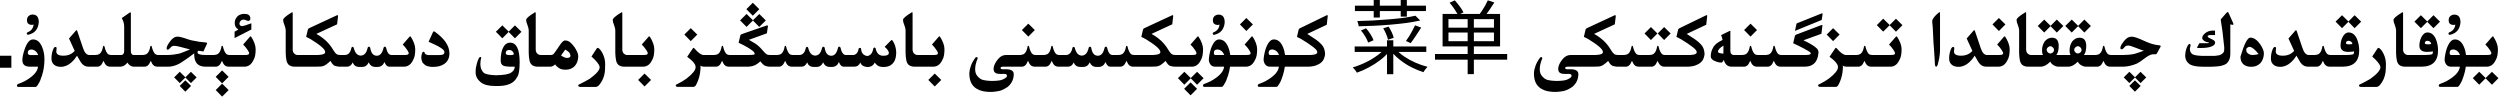 <?xml version="1.0" encoding="utf-8"?>
<svg xmlns="http://www.w3.org/2000/svg" fill="none" height="100%" overflow="visible" preserveAspectRatio="none" style="display: block;" viewBox="0 0 434 17" width="100%">
<path d="M39.691 15.636L38.563 16.77L37.449 15.636L38.563 14.521L39.691 15.636ZM207.812 15.417L206.684 16.552L205.569 15.417L206.684 14.303L207.812 15.417ZM203.518 2.627C203.577 2.627 203.629 2.659 203.675 2.723V2.764L203.504 4.22L199.908 5.881C200.268 6.072 200.649 6.323 201.05 6.633C201.455 6.943 201.799 7.269 202.082 7.61C202.369 7.948 202.618 8.299 202.827 8.663C203.041 9.023 203.233 9.262 203.401 9.381C203.556 9.495 203.793 9.552 204.112 9.552H206.779C207.24 9.552 207.511 9.518 207.593 9.449C207.675 9.385 207.716 9.312 207.716 9.23V9.217C207.711 9.13 207.634 8.968 207.483 8.731C207.333 8.494 207.203 8.314 207.094 8.191C206.984 8.064 206.843 7.911 206.67 7.733L207.88 6.353C207.903 6.33 207.93 6.318 207.962 6.318C208.003 6.318 208.039 6.339 208.071 6.38C208.308 6.74 208.497 7.107 208.639 7.48C208.78 7.854 208.851 8.21 208.851 8.547C208.851 8.948 208.821 9.303 208.762 9.613C208.707 9.919 208.607 10.194 208.461 10.44C208.105 11.192 207.59 11.571 206.916 11.575H203.887C203.627 11.557 203.374 11.509 203.128 11.432C202.882 11.35 202.62 11.062 202.342 10.57C202.105 10.821 201.843 11.042 201.556 11.233C201.269 11.425 200.975 11.53 200.674 11.548C200.378 11.562 200.104 11.571 199.854 11.575H196.655C196.464 11.562 196.298 11.511 196.156 11.425C196.02 11.334 195.901 11.206 195.801 11.042C195.705 10.878 195.625 10.714 195.562 10.55C195.379 10.987 195.199 11.268 195.021 11.391C194.848 11.509 194.702 11.571 194.584 11.575H192.775C192.388 11.571 192.103 11.3 191.921 10.762C191.675 11.331 191.278 11.616 190.731 11.616H190.342C189.786 11.616 189.401 11.35 189.187 10.816C188.936 11.35 188.56 11.616 188.059 11.616L187.512 11.623C186.956 11.609 186.587 11.345 186.404 10.83C186.181 11.327 185.855 11.575 185.427 11.575H183.671C183.479 11.562 183.313 11.511 183.172 11.425C183.035 11.334 182.917 11.206 182.816 11.042C182.721 10.878 182.641 10.714 182.577 10.55C182.395 10.987 182.215 11.268 182.037 11.391C181.864 11.509 181.718 11.571 181.6 11.575H179.562C179.37 11.562 179.204 11.511 179.062 11.425C178.926 11.334 178.807 11.206 178.707 11.042C178.611 10.878 178.532 10.714 178.468 10.55C178.285 10.987 178.105 11.268 177.928 11.391C177.755 11.509 177.609 11.571 177.49 11.575H174.12C173.906 11.584 173.781 11.614 173.744 11.664C173.717 11.696 173.703 11.735 173.703 11.78C173.703 11.808 173.71 11.839 173.724 11.876C173.746 11.972 173.826 12.02 173.963 12.02H174.619C175.531 12.02 175.986 12.302 175.986 12.867C175.986 13.738 175.645 14.471 174.961 15.068C174.332 15.488 173.817 15.731 173.416 15.8C173.02 15.873 172.675 15.921 172.384 15.943C172.238 15.953 172.09 15.957 171.939 15.957C171.794 15.957 171.646 15.953 171.495 15.943C171.199 15.921 170.898 15.88 170.593 15.82C170.287 15.761 169.955 15.631 169.595 15.431C169.235 15.23 168.934 14.938 168.692 14.556C168.414 14.091 168.275 13.485 168.275 12.737V12.676C168.303 12.247 168.403 11.803 168.576 11.343C168.754 10.878 169.023 10.413 169.383 9.948C169.451 9.925 169.51 9.914 169.561 9.914C169.665 9.914 169.718 9.973 169.718 10.092C169.718 10.124 169.715 10.156 169.711 10.188C169.588 10.434 169.479 10.764 169.383 11.179C169.319 11.484 169.287 11.762 169.287 12.013C169.287 12.482 169.399 12.856 169.622 13.134C169.955 13.558 170.315 13.81 170.702 13.893C171.09 13.975 171.459 14.023 171.81 14.036C171.955 14.045 172.099 14.05 172.24 14.05C172.45 14.05 172.657 14.043 172.862 14.029C173.209 14.007 173.491 13.97 173.71 13.92C173.929 13.87 174.157 13.776 174.394 13.64C174.635 13.508 174.77 13.373 174.797 13.236C174.801 13.2 174.804 13.168 174.804 13.141C174.804 13.05 174.776 12.979 174.722 12.929C174.649 12.865 174.512 12.831 174.312 12.826L173.724 12.833H173.642C173.054 12.833 172.698 12.687 172.575 12.396C172.516 12.259 172.486 12.111 172.486 11.951C172.486 11.76 172.527 11.555 172.609 11.336C172.764 10.93 173.013 10.538 173.354 10.16C173.696 9.777 174.1 9.575 174.564 9.552H176.923C177.36 9.543 177.661 9.465 177.825 9.319C177.994 9.174 178.121 8.984 178.208 8.752C178.295 8.52 178.354 8.292 178.386 8.068C178.427 7.986 178.47 7.945 178.516 7.945C178.557 7.945 178.598 7.986 178.639 8.068C178.671 8.21 178.712 8.362 178.762 8.526C178.812 8.686 178.869 8.827 178.933 8.95C178.996 9.069 179.06 9.171 179.124 9.258C179.192 9.344 179.277 9.413 179.377 9.463C179.477 9.513 179.634 9.543 179.849 9.552H181.032C181.47 9.543 181.771 9.465 181.935 9.319C182.103 9.174 182.231 8.984 182.317 8.752C182.404 8.52 182.463 8.292 182.495 8.068C182.536 7.986 182.579 7.945 182.625 7.945C182.666 7.945 182.707 7.986 182.748 8.068C182.78 8.21 182.821 8.362 182.871 8.526C182.921 8.686 182.978 8.827 183.042 8.95C183.106 9.069 183.17 9.171 183.233 9.258C183.302 9.344 183.386 9.413 183.486 9.463C183.587 9.513 183.744 9.543 183.958 9.552H185.003C185.632 9.552 186.024 9.128 186.179 8.28C186.233 8.189 186.304 8.137 186.391 8.123C186.473 8.137 186.536 8.194 186.582 8.294C186.787 9.164 187.181 9.618 187.765 9.654C188.403 9.65 188.813 9.192 188.995 8.28C189.045 8.185 189.116 8.123 189.207 8.096C189.339 8.123 189.417 8.185 189.439 8.28C189.576 9.21 189.959 9.675 190.588 9.675H190.649C191.201 9.638 191.572 9.167 191.764 8.26C191.823 8.169 191.894 8.112 191.976 8.089C192.09 8.112 192.16 8.169 192.188 8.26C192.374 9.121 192.693 9.552 193.145 9.552H194.017C194.454 9.543 194.755 9.465 194.919 9.319C195.088 9.174 195.215 8.984 195.302 8.752C195.388 8.52 195.448 8.292 195.479 8.068C195.521 7.986 195.564 7.945 195.609 7.945C195.65 7.945 195.691 7.986 195.732 8.068C195.764 8.21 195.805 8.362 195.855 8.526C195.906 8.686 195.963 8.827 196.026 8.95C196.09 9.069 196.154 9.171 196.218 9.258C196.286 9.344 196.37 9.413 196.471 9.463C196.571 9.513 196.728 9.543 196.942 9.552H200.065C200.758 9.524 201.182 9.433 201.337 9.278C201.405 9.21 201.439 9.13 201.439 9.039C201.439 8.916 201.382 8.772 201.269 8.608C201.068 8.321 200.624 7.938 199.936 7.46C199.247 6.981 198.646 6.628 198.131 6.4L198.425 5.149C198.443 5.049 198.511 4.967 198.63 4.903L203.497 2.641L203.49 2.634C203.49 2.629 203.499 2.627 203.518 2.627ZM280.346 2.627C280.405 2.627 280.457 2.659 280.503 2.723V2.764L280.332 4.22L276.736 5.881C277.096 6.072 277.477 6.323 277.878 6.633C278.284 6.943 278.628 7.269 278.91 7.61C279.197 7.948 279.446 8.299 279.655 8.663C279.869 9.023 280.061 9.262 280.229 9.381C280.384 9.495 280.621 9.552 280.94 9.552H281.767C282.204 9.543 282.505 9.465 282.669 9.319C282.838 9.174 282.965 8.984 283.052 8.752C283.138 8.52 283.198 8.292 283.229 8.068C283.271 7.986 283.314 7.945 283.359 7.945C283.4 7.945 283.441 7.986 283.482 8.068C283.514 8.21 283.555 8.362 283.605 8.526C283.656 8.686 283.713 8.827 283.776 8.95C283.84 9.069 283.904 9.171 283.968 9.258C284.036 9.344 284.12 9.413 284.221 9.463C284.321 9.513 284.478 9.543 284.692 9.552H286.211C286.648 9.543 286.949 9.465 287.113 9.319C287.282 9.174 287.41 8.984 287.496 8.752C287.583 8.52 287.642 8.292 287.674 8.068C287.715 7.986 287.758 7.945 287.804 7.945C287.845 7.945 287.886 7.986 287.927 8.068C287.959 8.21 288 8.362 288.05 8.526C288.1 8.686 288.157 8.827 288.221 8.95C288.285 9.069 288.355 9.178 288.433 9.278C288.51 9.374 288.594 9.442 288.686 9.483C288.777 9.524 288.927 9.547 289.137 9.552H293.139C293.859 9.543 294.296 9.456 294.451 9.292C294.52 9.224 294.554 9.144 294.554 9.053C294.554 8.939 294.499 8.811 294.39 8.67C294.189 8.415 293.708 8.032 292.947 7.521C292.186 7.007 291.546 6.635 291.026 6.407L291.32 5.156C291.339 5.056 291.409 4.974 291.532 4.91L296.194 2.647C296.231 2.638 296.26 2.634 296.283 2.634C296.342 2.634 296.372 2.666 296.372 2.729V2.771L296.201 4.295L292.817 5.888C293.109 6.079 293.508 6.339 294.014 6.667C294.52 6.995 294.955 7.357 295.319 7.754C295.688 8.146 295.887 8.695 295.914 9.401C295.85 9.898 295.711 10.288 295.497 10.57C295.287 10.853 294.991 11.074 294.608 11.233C294.253 11.425 293.752 11.539 293.104 11.575H288.85C288.654 11.557 288.49 11.505 288.357 11.418C288.23 11.331 288.114 11.206 288.009 11.042C287.904 10.878 287.82 10.714 287.756 10.55C287.574 10.987 287.394 11.268 287.216 11.391C287.043 11.509 286.897 11.571 286.778 11.575H284.405C284.214 11.562 284.048 11.511 283.906 11.425C283.77 11.334 283.651 11.206 283.551 11.042C283.455 10.878 283.375 10.714 283.312 10.55C283.129 10.987 282.949 11.268 282.771 11.391C282.598 11.509 282.452 11.571 282.334 11.575H280.715C280.455 11.557 280.202 11.509 279.956 11.432C279.71 11.35 279.448 11.062 279.17 10.57C278.933 10.821 278.671 11.042 278.384 11.233C278.097 11.425 277.803 11.53 277.502 11.548C277.206 11.562 276.932 11.571 276.682 11.575H272.136C271.922 11.584 271.796 11.614 271.76 11.664C271.732 11.696 271.719 11.735 271.719 11.78C271.719 11.808 271.726 11.839 271.739 11.876C271.762 11.972 271.842 12.02 271.979 12.02H272.635C273.546 12.02 274.002 12.302 274.002 12.867C274.002 13.738 273.66 14.471 272.977 15.068C272.348 15.488 271.833 15.731 271.432 15.8C271.035 15.873 270.691 15.921 270.399 15.943C270.254 15.953 270.105 15.957 269.955 15.957C269.809 15.957 269.661 15.953 269.511 15.943C269.215 15.921 268.914 15.88 268.608 15.82C268.303 15.761 267.97 15.631 267.61 15.431C267.25 15.23 266.95 14.938 266.708 14.556C266.43 14.091 266.291 13.485 266.291 12.737V12.676C266.318 12.247 266.419 11.803 266.592 11.343C266.77 10.878 267.038 10.413 267.398 9.948C267.467 9.925 267.526 9.914 267.576 9.914C267.681 9.914 267.733 9.973 267.733 10.092C267.733 10.124 267.731 10.156 267.727 10.188C267.604 10.434 267.494 10.764 267.398 11.179C267.335 11.484 267.303 11.762 267.303 12.013C267.303 12.482 267.414 12.856 267.638 13.134C267.97 13.558 268.33 13.81 268.718 13.893C269.105 13.975 269.474 14.023 269.825 14.036C269.971 14.045 270.115 14.05 270.256 14.05C270.465 14.05 270.673 14.043 270.878 14.029C271.224 14.007 271.507 13.97 271.726 13.92C271.944 13.87 272.172 13.776 272.409 13.64C272.651 13.508 272.785 13.373 272.812 13.236C272.817 13.2 272.819 13.168 272.819 13.141C272.819 13.05 272.792 12.979 272.737 12.929C272.664 12.865 272.528 12.831 272.327 12.826L271.739 12.833H271.657C271.069 12.833 270.714 12.687 270.591 12.396C270.532 12.259 270.502 12.111 270.502 11.951C270.502 11.76 270.543 11.555 270.625 11.336C270.78 10.93 271.028 10.538 271.37 10.16C271.712 9.777 272.115 9.575 272.58 9.552H276.894C277.586 9.524 278.01 9.433 278.165 9.278C278.233 9.21 278.268 9.13 278.268 9.039C278.268 8.916 278.211 8.772 278.097 8.608C277.896 8.321 277.452 7.938 276.764 7.46C276.076 6.981 275.474 6.628 274.959 6.4L275.253 5.149C275.271 5.049 275.34 4.967 275.458 4.903L280.325 2.641L280.318 2.634C280.318 2.629 280.327 2.627 280.346 2.627ZM33.17 14.918L32.172 15.916L31.194 14.918L32.172 13.947L33.17 14.918ZM371.623 14.918L370.625 15.916L369.647 14.918L370.625 13.947L371.623 14.918ZM5.727 6.845C6.406 6.845 6.927 7.269 7.292 8.116C7.575 8.772 7.716 9.49 7.716 10.27C7.716 11.3 7.572 12.25 7.285 13.12C7.08 13.772 6.882 14.239 6.69 14.521C6.485 14.9 6.314 15.089 6.178 15.089H3.204C3.04 15.089 2.951 15.016 2.938 14.87C2.947 14.715 3.031 14.613 3.19 14.562C3.61 14.408 3.967 14.255 4.264 14.104C5.745 13.284 6.524 12.441 6.602 11.575H5.18C4.314 11.571 3.881 11.192 3.881 10.44C3.881 9.935 4.022 9.281 4.305 8.479C4.692 7.389 5.166 6.845 5.727 6.845ZM103.765 8.308C103.819 8.308 103.901 8.351 104.011 8.438C104.257 8.656 104.48 8.984 104.681 9.422C104.931 9.964 105.057 10.529 105.057 11.117C105.057 11.272 105.052 11.425 105.043 11.575V11.739C105.043 12.988 104.674 14.023 103.936 14.843C103.758 15.002 103.591 15.084 103.437 15.089H100.682C100.481 15.057 100.381 14.975 100.381 14.843V14.836C100.39 14.722 100.502 14.633 100.716 14.569C101.258 14.305 101.805 14.011 102.356 13.688C103.519 12.849 104.1 12.179 104.1 11.678C104.1 11.646 104.095 11.612 104.086 11.575C104.008 11.161 103.539 10.573 102.678 9.812L103.58 8.438C103.639 8.351 103.701 8.308 103.765 8.308ZM412.905 8.308C412.96 8.308 413.042 8.351 413.151 8.438C413.397 8.656 413.621 8.984 413.821 9.422C414.072 9.964 414.197 10.529 414.197 11.117C414.197 11.272 414.193 11.425 414.184 11.575V11.739C414.184 12.988 413.814 14.023 413.076 14.843C412.898 15.002 412.732 15.084 412.577 15.089H409.822C409.622 15.057 409.521 14.975 409.521 14.843V14.836C409.531 14.722 409.642 14.633 409.856 14.569C410.399 14.305 410.946 14.011 411.497 13.688C412.659 12.849 413.24 12.179 413.24 11.678C413.24 11.646 413.236 11.612 413.227 11.575C413.149 11.161 412.68 10.573 411.818 9.812L412.721 8.438C412.78 8.351 412.841 8.308 412.905 8.308ZM133.212 4.411C133.271 4.411 133.305 4.454 133.314 4.541L133.13 5.785L130.006 6.913C130.357 7.104 130.701 7.305 131.038 7.515C131.375 7.72 131.685 7.97 131.968 8.267C132.255 8.563 132.476 8.807 132.631 8.998C132.79 9.185 132.943 9.326 133.089 9.422C133.221 9.508 133.442 9.552 133.752 9.552H134.751C135.188 9.543 135.489 9.465 135.653 9.319C135.822 9.174 135.95 8.984 136.036 8.752C136.123 8.52 136.182 8.292 136.214 8.068C136.255 7.986 136.298 7.945 136.344 7.945C136.385 7.945 136.426 7.986 136.467 8.068C136.499 8.21 136.54 8.362 136.59 8.526C136.64 8.686 136.697 8.827 136.761 8.95C136.825 9.069 136.888 9.171 136.952 9.258C137.021 9.344 137.105 9.413 137.205 9.463C137.305 9.513 137.463 9.543 137.677 9.552H138.722C139.351 9.552 139.743 9.128 139.897 8.28C139.952 8.189 140.023 8.137 140.109 8.123C140.191 8.137 140.255 8.194 140.301 8.294C140.506 9.164 140.9 9.618 141.483 9.654C142.121 9.65 142.532 9.192 142.714 8.28C142.764 8.185 142.835 8.123 142.926 8.096C143.058 8.123 143.135 8.185 143.158 8.28C143.295 9.21 143.678 9.675 144.307 9.675H144.368C144.92 9.638 145.291 9.167 145.482 8.26C145.542 8.169 145.612 8.112 145.694 8.089C145.808 8.112 145.879 8.169 145.906 8.26C146.093 9.121 146.412 9.552 146.863 9.552H148.05C148.601 9.552 148.943 9.169 149.075 8.403C149.144 8.34 149.212 8.308 149.28 8.308C149.349 8.308 149.415 8.34 149.479 8.403C149.51 9.169 149.861 9.609 150.531 9.723C151.119 9.659 151.481 9.208 151.618 8.369C151.687 8.292 151.753 8.253 151.816 8.253C151.88 8.253 151.942 8.292 152.001 8.369C152.174 9.226 152.596 9.661 153.266 9.675H153.396C153.938 9.675 154.239 9.54 154.298 9.271C154.302 9.244 154.305 9.215 154.305 9.183C154.305 8.905 154.063 8.554 153.58 8.13L154.667 7.022C154.708 6.977 154.751 6.954 154.797 6.954C154.842 6.954 154.886 6.975 154.927 7.016C155.314 7.553 155.533 8.219 155.583 9.012C155.583 9.604 155.506 10.08 155.351 10.44C155.196 10.8 154.956 11.09 154.633 11.309C154.314 11.523 153.883 11.63 153.341 11.63H153.293C152.66 11.63 152.181 11.37 151.857 10.851C151.62 11.375 151.185 11.637 150.552 11.637C149.905 11.573 149.506 11.311 149.355 10.851C149.146 11.334 148.793 11.575 148.296 11.575H146.494C146.107 11.571 145.822 11.3 145.64 10.762C145.394 11.331 144.997 11.616 144.45 11.616H144.061C143.505 11.616 143.119 11.35 142.905 10.816C142.655 11.35 142.279 11.616 141.777 11.616L141.23 11.623C140.674 11.609 140.305 11.345 140.123 10.83C139.9 11.327 139.574 11.575 139.146 11.575H137.39C137.198 11.562 137.032 11.511 136.891 11.425C136.754 11.334 136.635 11.206 136.535 11.042C136.439 10.878 136.36 10.714 136.296 10.55C136.114 10.987 135.934 11.268 135.756 11.391C135.583 11.509 135.437 11.571 135.318 11.575H133.54C133.285 11.557 133.046 11.505 132.822 11.418C132.604 11.331 132.328 11.074 131.995 10.646C131.754 10.896 131.471 11.106 131.147 11.274C130.824 11.443 130.421 11.543 129.938 11.575H126.452C126.261 11.562 126.094 11.511 125.953 11.425C125.816 11.334 125.698 11.206 125.598 11.042C125.502 10.878 125.422 10.714 125.358 10.55C125.176 10.987 124.996 11.268 124.818 11.391C124.645 11.509 124.499 11.571 124.381 11.575H122.275C121.938 11.571 121.701 11.5 121.564 11.363C121.592 11.436 121.612 11.527 121.626 11.637C121.59 12.849 121.302 13.925 120.765 14.863C120.651 15.005 120.516 15.078 120.361 15.082H117.606C117.41 15.05 117.312 14.968 117.312 14.836V14.829C117.317 14.715 117.426 14.626 117.641 14.562C118.183 14.298 118.7 13.988 119.192 13.633C120.236 12.826 120.758 12.175 120.758 11.678C120.758 11.646 120.753 11.612 120.744 11.575L120.737 11.459C120.655 11.031 120.174 10.497 119.295 9.859L120.245 8.444C120.313 8.349 120.366 8.301 120.402 8.301C120.443 8.301 120.507 8.349 120.594 8.444C121.218 9.183 121.742 9.552 122.166 9.552H123.813C124.251 9.543 124.552 9.465 124.716 9.319C124.884 9.174 125.012 8.984 125.099 8.752C125.185 8.52 125.244 8.292 125.276 8.068C125.317 7.986 125.361 7.945 125.406 7.945C125.447 7.945 125.488 7.986 125.529 8.068C125.561 8.21 125.602 8.362 125.652 8.526C125.702 8.686 125.759 8.827 125.823 8.95C125.887 9.069 125.951 9.171 126.015 9.258C126.083 9.344 126.167 9.413 126.268 9.463C126.368 9.513 126.525 9.543 126.739 9.552H129.76C130.361 9.547 130.74 9.522 130.895 9.477C130.977 9.458 131.018 9.413 131.018 9.34C131.018 9.276 130.983 9.192 130.915 9.087C130.769 8.873 130.414 8.599 129.849 8.267C129.284 7.934 128.741 7.654 128.222 7.426L128.516 6.182C128.529 6.081 128.6 5.999 128.728 5.936L133.116 4.418C133.153 4.413 133.185 4.411 133.212 4.411ZM217.357 6.318C217.398 6.318 217.435 6.337 217.467 6.373C217.704 6.738 217.891 7.107 218.027 7.48C218.169 7.854 218.239 8.21 218.239 8.547C218.239 8.943 218.212 9.297 218.157 9.606C218.103 9.916 218.002 10.194 217.856 10.44C217.501 11.188 216.986 11.566 216.312 11.575H213.536C213.463 12.104 213.347 12.617 213.188 13.113C212.982 13.765 212.784 14.232 212.593 14.515C212.388 14.893 212.217 15.082 212.08 15.082H209.106C208.938 15.082 208.847 15.009 208.833 14.863C208.842 14.708 208.929 14.606 209.093 14.556C209.512 14.401 209.87 14.248 210.166 14.098C211.647 13.277 212.426 12.437 212.504 11.575H210.945C210.348 11.571 209.984 11.206 209.852 10.481C209.852 9.948 209.97 9.281 210.207 8.479C210.594 7.389 211.068 6.845 211.629 6.845C212.308 6.845 212.83 7.269 213.194 8.116C213.386 8.563 213.513 9.041 213.577 9.552H216.175C216.635 9.552 216.906 9.518 216.988 9.449C217.07 9.385 217.111 9.31 217.111 9.224V9.217C217.107 9.126 217.029 8.964 216.879 8.731C216.729 8.494 216.599 8.314 216.489 8.191C216.38 8.064 216.239 7.911 216.065 7.733L217.269 6.353C217.296 6.33 217.326 6.318 217.357 6.318ZM230.408 2.634C230.467 2.634 230.497 2.666 230.497 2.729V2.771L230.326 4.295L226.942 5.888C227.234 6.079 227.633 6.339 228.139 6.667C228.645 6.995 229.08 7.357 229.444 7.754C229.813 8.146 230.012 8.695 230.039 9.401C229.975 9.898 229.836 10.288 229.622 10.57C229.412 10.853 229.116 11.074 228.733 11.233C228.378 11.425 227.877 11.539 227.229 11.575H223.046C222.973 12.104 222.857 12.617 222.697 13.113C222.492 13.765 222.294 14.232 222.103 14.515C221.897 14.893 221.727 15.082 221.59 15.082H218.616C218.448 15.082 218.356 15.009 218.343 14.863C218.352 14.708 218.438 14.606 218.603 14.556C219.022 14.401 219.38 14.248 219.676 14.098C221.157 13.277 221.936 12.437 222.014 11.575H220.455C219.858 11.571 219.493 11.206 219.361 10.481C219.361 9.948 219.48 9.281 219.717 8.479C220.104 7.389 220.578 6.845 221.139 6.845C221.818 6.845 222.34 7.269 222.704 8.116C222.896 8.563 223.023 9.041 223.087 9.552H227.264C227.984 9.543 228.421 9.456 228.576 9.292C228.645 9.224 228.679 9.144 228.679 9.053C228.679 8.939 228.624 8.811 228.515 8.67C228.314 8.415 227.833 8.032 227.072 7.521C226.311 7.007 225.671 6.635 225.151 6.407L225.445 5.156C225.464 5.056 225.534 4.974 225.657 4.91L230.319 2.647C230.356 2.638 230.385 2.634 230.408 2.634ZM329.228 6.318C329.269 6.318 329.305 6.339 329.337 6.38C329.574 6.74 329.763 7.107 329.904 7.48C330.046 7.854 330.116 8.21 330.116 8.547C330.116 8.948 330.087 9.303 330.027 9.613C329.973 9.919 329.872 10.194 329.727 10.44C329.371 11.192 328.856 11.571 328.182 11.575H324.765C324.573 11.562 324.407 11.511 324.266 11.425C324.129 11.334 324.01 11.206 323.91 11.042C323.814 10.878 323.735 10.714 323.671 10.55C323.489 10.987 323.309 11.268 323.131 11.391C322.958 11.509 322.812 11.571 322.693 11.575H320.588C320.251 11.571 320.014 11.5 319.877 11.363C319.904 11.436 319.925 11.527 319.938 11.637C319.902 12.849 319.615 13.925 319.077 14.863C318.963 15.005 318.829 15.078 318.674 15.082H315.919C315.723 15.05 315.625 14.968 315.625 14.836V14.829C315.63 14.715 315.739 14.626 315.953 14.562C316.495 14.298 317.013 13.988 317.505 13.633C318.549 12.826 319.07 12.175 319.07 11.678C319.07 11.646 319.066 11.612 319.057 11.575L319.05 11.459C318.968 11.031 318.487 10.497 317.607 9.859L318.558 8.444C318.626 8.349 318.678 8.301 318.715 8.301C318.756 8.301 318.82 8.349 318.906 8.444C319.531 9.183 320.055 9.552 320.479 9.552H322.126C322.563 9.543 322.864 9.465 323.028 9.319C323.197 9.174 323.325 8.984 323.411 8.752C323.498 8.52 323.557 8.292 323.589 8.068C323.63 7.986 323.673 7.945 323.719 7.945C323.76 7.945 323.801 7.986 323.842 8.068C323.874 8.21 323.915 8.362 323.965 8.526C324.015 8.686 324.072 8.827 324.136 8.95C324.2 9.069 324.263 9.171 324.327 9.258C324.396 9.344 324.48 9.413 324.58 9.463C324.68 9.513 324.838 9.543 325.052 9.552H328.045C328.505 9.552 328.776 9.518 328.858 9.449C328.94 9.385 328.981 9.312 328.981 9.23V9.217C328.977 9.13 328.899 8.968 328.749 8.731C328.599 8.494 328.469 8.314 328.359 8.191C328.25 8.064 328.109 7.911 327.936 7.733L329.146 6.353C329.168 6.33 329.196 6.318 329.228 6.318ZM432.75 6.318C432.791 6.318 432.827 6.339 432.859 6.38C433.096 6.74 433.285 7.107 433.427 7.48C433.568 7.854 433.639 8.21 433.639 8.547C433.639 8.948 433.609 9.303 433.55 9.613C433.495 9.919 433.395 10.194 433.249 10.44C432.894 11.192 432.379 11.571 431.704 11.575H428.067C427.994 12.104 427.878 12.617 427.719 13.113C427.514 13.765 427.315 14.232 427.124 14.515C426.919 14.893 426.748 15.082 426.611 15.082H423.638C423.469 15.082 423.378 15.009 423.364 14.863C423.373 14.708 423.46 14.606 423.624 14.556C424.043 14.401 424.401 14.248 424.697 14.098C426.178 13.277 426.958 12.437 427.035 11.575H425.477C424.88 11.571 424.515 11.206 424.383 10.481C424.383 9.948 424.501 9.281 424.738 8.479C425.126 7.389 425.6 6.845 426.16 6.845C426.839 6.845 427.361 7.269 427.726 8.116C427.917 8.563 428.045 9.041 428.108 9.552H431.567C432.028 9.552 432.299 9.518 432.381 9.449C432.463 9.385 432.504 9.312 432.504 9.23V9.217C432.499 9.13 432.422 8.968 432.271 8.731C432.121 8.494 431.991 8.314 431.882 8.191C431.772 8.064 431.631 7.911 431.458 7.733L432.668 6.353C432.691 6.33 432.718 6.318 432.75 6.318ZM113.024 13.879L111.896 15.014L110.782 13.879L111.896 12.765L113.024 13.879ZM163.399 13.879L162.271 15.014L161.157 13.879L162.271 12.765L163.399 13.879ZM88.545 7.405C89.657 7.405 90.213 8.542 90.213 10.816C90.213 12.188 90.051 13.065 89.728 13.448C89.258 14.383 88.246 14.875 86.692 14.925H85.872C84.824 14.925 84.024 14.715 83.473 14.296C82.88 13.813 82.579 13.252 82.57 12.614V12.416C82.57 11.965 82.641 11.507 82.782 11.042C82.996 10.272 83.195 9.887 83.377 9.887C83.482 9.887 83.534 9.946 83.534 10.065C83.534 10.151 83.502 10.276 83.439 10.44C83.407 10.659 83.391 10.869 83.391 11.069C83.391 11.284 83.411 11.484 83.452 11.671C83.52 12.031 83.687 12.343 83.951 12.607C84.22 12.872 84.933 13.024 86.091 13.065C87.44 13.043 88.319 12.89 88.73 12.607C89.144 12.329 89.356 11.985 89.365 11.575L88.347 11.568C87.877 11.555 87.531 11.486 87.308 11.363C87.048 11.213 86.918 10.921 86.918 10.488C86.918 9.581 87.05 8.857 87.314 8.314C87.611 7.708 88.021 7.405 88.545 7.405ZM206.718 13.544L207.812 12.464L208.946 13.571L207.812 14.713L206.711 13.585L205.604 14.706L204.489 13.565L205.604 12.457L206.718 13.544ZM431.506 13.544L432.6 12.464L433.734 13.571L432.6 14.713L431.499 13.585L430.392 14.706L429.277 13.565L430.392 12.457L431.506 13.544ZM39.685 13.339L38.557 14.474L37.442 13.339L38.557 12.225L39.685 13.339ZM32.185 13.421L33.143 12.464L34.134 13.441L33.143 14.426L32.179 13.448L31.208 14.419L30.23 13.435L31.208 12.457L32.185 13.421ZM370.639 13.421L371.596 12.464L372.587 13.441L371.596 14.426L370.632 13.448L369.661 14.419L368.684 13.435L369.661 12.457L370.639 13.421ZM241.877 8.063H247.604V9.016H242.774C243.067 9.293 243.402 9.559 243.781 9.813C244.379 10.215 245.028 10.57 245.728 10.878C246.427 11.186 247.127 11.428 247.827 11.605C247.752 11.671 247.669 11.76 247.575 11.872C247.482 11.984 247.394 12.096 247.31 12.208C247.235 12.32 247.169 12.427 247.113 12.529C246.413 12.305 245.708 12.017 244.999 11.662C244.299 11.298 243.646 10.877 243.039 10.401C242.603 10.059 242.216 9.702 241.877 9.331V12.88H240.785V9.377C240.452 9.731 240.074 10.073 239.651 10.401C239.026 10.877 238.359 11.307 237.649 11.69C236.94 12.072 236.245 12.38 235.563 12.613C235.508 12.52 235.437 12.418 235.354 12.306C235.27 12.194 235.18 12.082 235.087 11.97C234.994 11.858 234.91 11.769 234.835 11.704C235.348 11.555 235.867 11.368 236.39 11.144C236.922 10.92 237.435 10.668 237.93 10.388C238.424 10.098 238.882 9.795 239.302 9.478C239.497 9.326 239.677 9.171 239.844 9.016H235.171V8.063H240.785V6.985H241.877V8.063ZM259.419 0.434C259.139 0.881 258.836 1.339 258.51 1.806C258.356 2.028 258.206 2.233 258.063 2.422H260.413V8.05H255.863V9.38H261.646V10.359H255.863V12.866H254.785V10.359H249.115V9.38H254.785V8.05H250.432V2.422H253.021C252.888 2.18 252.711 1.9 252.489 1.582C252.219 1.171 251.939 0.802 251.649 0.476L252.545 0.056C252.834 0.373 253.124 0.728 253.413 1.12C253.702 1.503 253.918 1.843 254.058 2.142L253.488 2.422H256.878C257.01 2.245 257.149 2.05 257.291 1.834C257.487 1.535 257.674 1.232 257.852 0.924C258.029 0.607 258.173 0.317 258.285 0.056L259.419 0.434ZM92.92 2.121C92.975 2.121 93.002 2.169 93.002 2.265V8.581C93.002 8.859 93.075 9.082 93.221 9.251C93.371 9.415 93.558 9.515 93.781 9.552H95.633C95.865 9.524 96.016 9.472 96.084 9.395C96.157 9.312 96.284 9.144 96.467 8.889C96.654 8.629 96.891 8.283 97.178 7.85C97.465 7.417 97.727 7.146 97.964 7.036H98.21C98.693 7.036 99.215 7.437 99.775 8.239C100.181 8.877 100.384 9.381 100.384 9.75C100.384 10.083 100.331 10.397 100.227 10.693C100.122 10.99 99.976 11.242 99.789 11.452C99.602 11.657 99.372 11.817 99.099 11.931C98.83 12.045 98.527 12.102 98.189 12.102C97.706 12.102 97.317 12.004 97.02 11.808C96.729 11.612 96.508 11.402 96.357 11.179C96.162 11.402 95.906 11.534 95.592 11.575H93.262C92.911 11.562 92.617 11.47 92.38 11.302C92.147 11.129 91.993 10.851 91.915 10.468C91.838 10.08 91.794 9.645 91.785 9.162V5.245C91.785 5.14 91.767 5.015 91.731 4.869C91.699 4.719 91.644 4.543 91.566 4.343C91.416 4.001 91.341 3.705 91.341 3.454C91.341 3.194 91.835 2.764 92.824 2.162C92.861 2.135 92.893 2.121 92.92 2.121ZM1.973 11.76H-0.003V9.675H1.973V11.76ZM50.732 2.121C50.787 2.121 50.815 2.169 50.815 2.265V8.581C50.815 8.859 50.887 9.082 51.033 9.251C51.184 9.415 51.37 9.515 51.594 9.552H55.081C55.774 9.524 56.198 9.433 56.352 9.278C56.421 9.21 56.455 9.13 56.455 9.039C56.455 8.916 56.398 8.772 56.284 8.608C56.084 8.321 55.639 7.938 54.951 7.46C54.263 6.981 53.661 6.628 53.147 6.4L53.44 5.149C53.459 5.049 53.527 4.967 53.645 4.903L58.513 2.641L58.506 2.634C58.506 2.629 58.515 2.627 58.533 2.627C58.592 2.627 58.645 2.659 58.69 2.723V2.764L58.52 4.22L54.924 5.881C55.284 6.072 55.664 6.323 56.065 6.633C56.471 6.943 56.815 7.269 57.098 7.61C57.385 7.948 57.633 8.299 57.843 8.663C58.057 9.023 58.248 9.262 58.417 9.381C58.572 9.495 58.809 9.552 59.128 9.552H59.831C60.46 9.552 60.852 9.128 61.007 8.28C61.062 8.189 61.132 8.137 61.219 8.123C61.301 8.137 61.365 8.194 61.41 8.294C61.615 9.164 62.009 9.618 62.593 9.654C63.231 9.65 63.641 9.192 63.823 8.28C63.873 8.185 63.944 8.123 64.035 8.096C64.167 8.123 64.245 8.185 64.268 8.28C64.404 9.21 64.787 9.675 65.416 9.675H65.478C66.029 9.638 66.4 9.167 66.592 8.26C66.651 8.169 66.722 8.112 66.804 8.089C66.918 8.112 66.988 8.169 67.016 8.26C67.203 9.121 67.522 9.552 67.973 9.552H70.109C70.515 9.547 70.757 9.513 70.834 9.449C70.916 9.385 70.957 9.31 70.957 9.224V9.217C70.953 9.126 70.875 8.964 70.725 8.731C70.574 8.494 70.444 8.314 70.335 8.191C70.226 8.064 70.084 7.911 69.911 7.733L71.114 6.353C71.142 6.33 71.171 6.318 71.203 6.318C71.244 6.318 71.281 6.337 71.312 6.373C71.549 6.738 71.736 7.107 71.873 7.48C72.014 7.854 72.085 8.21 72.085 8.547C72.085 8.943 72.058 9.297 72.003 9.606C71.948 9.916 71.848 10.194 71.702 10.44C71.347 11.188 70.832 11.566 70.157 11.575H67.603C67.216 11.571 66.931 11.3 66.749 10.762C66.503 11.331 66.106 11.616 65.56 11.616H65.17C64.614 11.616 64.229 11.35 64.015 10.816C63.764 11.35 63.388 11.616 62.887 11.616L62.34 11.623C61.784 11.609 61.415 11.345 61.232 10.83C61.009 11.327 60.683 11.575 60.255 11.575H58.902C58.643 11.557 58.39 11.509 58.144 11.432C57.898 11.35 57.635 11.062 57.357 10.57C57.12 10.821 56.858 11.042 56.571 11.233C56.284 11.425 55.99 11.53 55.69 11.548C55.393 11.562 55.12 11.571 54.869 11.575H51.074C50.723 11.562 50.429 11.47 50.192 11.302C49.96 11.129 49.805 10.851 49.727 10.468C49.65 10.08 49.607 9.645 49.598 9.162V5.245C49.598 5.14 49.579 5.015 49.543 4.869C49.511 4.719 49.456 4.543 49.379 4.343C49.228 4.001 49.153 3.705 49.153 3.454C49.153 3.194 49.648 2.764 50.637 2.162C50.673 2.135 50.705 2.121 50.732 2.121ZM75.347 5.443C75.397 5.443 75.449 5.468 75.504 5.519C77.181 6.717 78.019 7.966 78.019 9.265C78.019 10.049 77.744 10.643 77.192 11.049C76.682 11.422 76.049 11.609 75.292 11.609C75.082 11.609 74.914 11.607 74.786 11.602C74.659 11.593 74.458 11.552 74.185 11.479C73.916 11.402 73.638 11.195 73.351 10.857C73.209 10.57 73.139 10.279 73.139 9.982C73.139 9.673 73.209 9.367 73.351 9.066C73.414 9.012 73.476 8.984 73.535 8.984C73.581 8.984 73.626 8.998 73.672 9.025C73.713 9.385 73.995 9.565 74.519 9.565H76.099C76.573 9.565 76.867 9.515 76.981 9.415C77.094 9.319 77.151 9.208 77.151 9.08V9.073C77.147 8.941 77.106 8.825 77.028 8.725C76.955 8.62 76.787 8.481 76.522 8.308C76.258 8.13 75.909 7.941 75.477 7.74C75.044 7.54 74.686 7.376 74.403 7.248L75.183 5.532C75.242 5.473 75.296 5.443 75.347 5.443ZM22.636 2.142C22.69 2.142 22.718 2.18 22.718 2.258V8.902C22.718 9.062 22.754 9.205 22.827 9.333C22.923 9.474 23.046 9.547 23.196 9.552H24.626C25.064 9.543 25.364 9.465 25.528 9.319C25.697 9.174 25.825 8.984 25.911 8.752C25.998 8.52 26.057 8.292 26.089 8.068C26.13 7.986 26.173 7.945 26.219 7.945C26.26 7.945 26.301 7.986 26.342 8.068C26.374 8.21 26.415 8.362 26.465 8.526C26.515 8.686 26.572 8.827 26.636 8.95C26.7 9.069 26.763 9.171 26.827 9.258C26.895 9.344 26.98 9.413 27.08 9.463C27.18 9.513 27.338 9.543 27.552 9.552H28.966C29.709 9.543 30.451 9.454 31.194 9.285C31.623 9.148 32.217 8.914 32.978 8.581C31.497 8.162 30.584 7.952 30.237 7.952C30.041 7.952 29.875 8.009 29.738 8.123C29.702 8.146 29.599 8.251 29.431 8.438C29.321 8.565 29.219 8.629 29.123 8.629C28.991 8.629 28.925 8.542 28.925 8.369C28.925 8.314 28.936 8.248 28.959 8.171C29.064 7.856 29.255 7.521 29.533 7.166C29.943 6.628 30.363 6.359 30.791 6.359C31.087 6.359 31.493 6.444 32.008 6.612C32.582 6.817 33.015 6.952 33.307 7.016C34.3 7.221 35.082 7.337 35.651 7.364C35.852 7.382 35.952 7.433 35.952 7.515C35.952 7.565 35.922 7.642 35.863 7.747L35.31 8.943C34.895 8.861 34.621 8.82 34.489 8.82C34.357 8.82 34.291 8.916 34.291 9.107C34.291 9.395 34.76 9.543 35.699 9.552H36.984C37.422 9.543 37.723 9.465 37.887 9.319C38.055 9.174 38.183 8.984 38.27 8.752C38.356 8.52 38.415 8.292 38.447 8.068C38.488 7.986 38.532 7.945 38.577 7.945C38.618 7.945 38.659 7.986 38.7 8.068C38.732 8.21 38.773 8.362 38.823 8.526C38.873 8.686 38.93 8.827 38.994 8.95C39.058 9.069 39.122 9.171 39.185 9.258C39.254 9.344 39.338 9.413 39.438 9.463C39.539 9.513 39.696 9.543 39.91 9.552H42.405C42.811 9.547 43.052 9.513 43.13 9.449C43.212 9.385 43.253 9.31 43.253 9.224V9.217C43.248 9.126 43.171 8.964 43.02 8.731C42.87 8.494 42.74 8.314 42.631 8.191C42.522 8.064 42.38 7.911 42.207 7.733L43.41 6.353C43.438 6.33 43.467 6.318 43.499 6.318C43.54 6.318 43.577 6.337 43.608 6.373C43.845 6.738 44.032 7.107 44.169 7.48C44.31 7.854 44.381 8.21 44.381 8.547C44.381 8.943 44.353 9.297 44.299 9.606C44.244 9.916 44.144 10.194 43.998 10.44C43.643 11.188 43.128 11.566 42.453 11.575H39.623C39.432 11.562 39.265 11.511 39.124 11.425C38.987 11.334 38.869 11.206 38.769 11.042C38.673 10.878 38.593 10.714 38.529 10.55C38.347 10.987 38.167 11.268 37.989 11.391C37.816 11.509 37.67 11.571 37.552 11.575H35.733C34.836 11.575 34.248 11.281 33.97 10.693C33.797 10.397 33.71 9.919 33.71 9.258C32.976 9.823 32.393 10.245 31.96 10.523C31.003 11.224 30.085 11.575 29.205 11.575H27.265C27.073 11.562 26.907 11.511 26.766 11.425C26.629 11.334 26.51 11.206 26.41 11.042C26.314 10.878 26.235 10.714 26.171 10.55C25.989 10.987 25.809 11.268 25.631 11.391C25.458 11.509 25.312 11.571 25.193 11.575H23.258C23.016 11.575 22.777 11.498 22.54 11.343C22.362 11.197 22.223 11.037 22.123 10.864C21.768 11.338 21.348 11.575 20.865 11.575H19.061C18.87 11.562 18.704 11.511 18.562 11.425C18.426 11.334 18.307 11.206 18.207 11.042C18.111 10.878 18.032 10.714 17.968 10.55C17.785 10.987 17.605 11.268 17.428 11.391C17.255 11.509 17.109 11.571 16.99 11.575H15.317C14.789 11.562 14.36 11.304 14.032 10.803C13.882 10.57 13.661 10.192 13.369 9.668C13.087 10.115 12.786 10.484 12.467 10.775C11.874 11.327 11.236 11.602 10.553 11.602C10.079 11.602 9.698 11.486 9.411 11.254C9.092 10.999 8.933 10.639 8.933 10.174C8.933 9.54 9.044 8.978 9.268 8.485C9.372 8.262 9.489 8.15 9.616 8.15C9.757 8.15 9.828 8.226 9.828 8.376C9.828 8.435 9.819 8.529 9.801 8.656C9.783 8.779 9.773 8.873 9.773 8.937C9.773 9.424 10.184 9.668 11.004 9.668C11.82 9.668 12.474 9.39 12.966 8.834L11.981 6.681L13.144 5.354C13.207 5.277 13.258 5.238 13.294 5.238C13.344 5.238 13.383 5.286 13.41 5.382L14.408 8.328C14.672 9.144 15.049 9.552 15.536 9.552H16.423C16.86 9.543 17.161 9.465 17.325 9.319C17.494 9.174 17.621 8.984 17.708 8.752C17.795 8.52 17.854 8.292 17.886 8.068C17.927 7.986 17.97 7.945 18.016 7.945C18.057 7.945 18.098 7.986 18.139 8.068C18.171 8.21 18.212 8.362 18.262 8.526C18.312 8.686 18.369 8.827 18.433 8.95C18.496 9.069 18.56 9.171 18.624 9.258C18.692 9.344 18.777 9.413 18.877 9.463C18.977 9.513 19.134 9.543 19.349 9.552H21.002C21.371 9.547 21.556 9.306 21.556 8.827V4.89C21.56 4.826 21.562 4.764 21.562 4.705C21.562 4.131 21.426 3.62 21.152 3.174C21.152 3.142 21.171 3.115 21.207 3.092L22.526 2.176C22.567 2.153 22.604 2.142 22.636 2.142ZM342.731 5.238C342.782 5.238 342.82 5.286 342.848 5.382L343.846 8.328C344.11 9.144 344.486 9.552 344.974 9.552H346.815C347.276 9.552 347.547 9.518 347.629 9.449C347.711 9.385 347.752 9.31 347.752 9.224V9.217C347.747 9.126 347.67 8.964 347.52 8.731C347.369 8.494 347.239 8.314 347.13 8.191C347.021 8.064 346.879 7.911 346.706 7.733L347.909 6.353C347.937 6.33 347.966 6.318 347.998 6.318C348.039 6.318 348.076 6.337 348.107 6.373C348.344 6.738 348.531 7.107 348.668 7.48C348.809 7.854 348.88 8.21 348.88 8.547C348.88 8.943 348.853 9.297 348.798 9.606C348.743 9.916 348.643 10.194 348.497 10.44C348.142 11.188 347.627 11.566 346.952 11.575H344.755C344.226 11.562 343.798 11.304 343.47 10.803C343.319 10.57 343.098 10.192 342.807 9.668C342.524 10.115 342.223 10.484 341.904 10.775C341.312 11.327 340.674 11.602 339.99 11.602C339.516 11.602 339.136 11.486 338.849 11.254C338.53 10.999 338.37 10.639 338.37 10.174C338.37 9.54 338.482 8.978 338.705 8.485C338.81 8.262 338.926 8.15 339.054 8.15C339.195 8.15 339.266 8.226 339.266 8.376C339.266 8.435 339.257 8.529 339.238 8.656C339.22 8.779 339.211 8.873 339.211 8.937C339.211 9.424 339.621 9.668 340.441 9.668C341.257 9.668 341.911 9.39 342.403 8.834L341.419 6.681L342.581 5.354C342.645 5.277 342.695 5.238 342.731 5.238ZM398.591 5.238C398.641 5.238 398.68 5.286 398.707 5.382L399.705 8.328C399.969 9.144 400.345 9.552 400.833 9.552H401.704C402.142 9.543 402.442 9.465 402.606 9.319C402.775 9.174 402.903 8.984 402.989 8.752C403.076 8.52 403.135 8.292 403.167 8.068C403.208 7.986 403.251 7.945 403.297 7.945C403.338 7.945 403.379 7.986 403.42 8.068C403.452 8.21 403.493 8.362 403.543 8.526C403.593 8.686 403.65 8.827 403.714 8.95C403.778 9.069 403.841 9.171 403.905 9.258C403.974 9.344 404.058 9.413 404.158 9.463C404.258 9.513 404.416 9.543 404.63 9.552H406.933C407.862 9.552 408.405 9.497 408.56 9.388C408.628 9.333 408.662 9.192 408.662 8.964V8.923C408.389 8.978 408.042 9.005 407.623 9.005C406.753 9.005 406.317 8.652 406.317 7.945C406.317 7.417 406.431 6.92 406.659 6.455C406.942 5.908 407.297 5.635 407.726 5.635C408.354 5.635 408.838 6.013 409.175 6.77C409.43 7.408 409.558 8.064 409.558 8.738C409.558 10.616 408.607 11.562 406.707 11.575H404.343C404.151 11.562 403.985 11.511 403.844 11.425C403.707 11.334 403.589 11.206 403.488 11.042C403.393 10.878 403.313 10.714 403.249 10.55C403.067 10.987 402.887 11.268 402.709 11.391C402.536 11.509 402.39 11.571 402.271 11.575H400.614C400.086 11.562 399.657 11.304 399.329 10.803C399.179 10.57 398.958 10.192 398.666 9.668C398.383 10.115 398.083 10.484 397.764 10.775C397.171 11.327 396.533 11.602 395.85 11.602C395.376 11.602 394.995 11.486 394.708 11.254C394.389 10.999 394.229 10.639 394.229 10.174C394.229 9.54 394.341 8.978 394.564 8.485C394.669 8.262 394.785 8.15 394.913 8.15C395.054 8.15 395.125 8.226 395.125 8.376C395.125 8.435 395.116 8.529 395.098 8.656C395.079 8.779 395.07 8.873 395.07 8.937C395.07 9.424 395.48 9.668 396.301 9.668C397.117 9.668 397.771 9.39 398.263 8.834L397.278 6.681L398.44 5.354C398.504 5.277 398.554 5.238 398.591 5.238ZM390.661 6.53C391.263 6.53 391.844 6.931 392.404 7.733C392.81 8.371 393.013 8.875 393.013 9.244C393.013 9.577 392.96 9.891 392.855 10.188C392.751 10.484 392.605 10.737 392.418 10.946C392.231 11.151 392.001 11.311 391.728 11.425C391.459 11.539 391.156 11.596 390.818 11.596C390.244 11.596 389.788 11.45 389.451 11.158C389.114 10.862 388.945 10.422 388.945 9.839C389.592 7.633 390.164 6.53 390.661 6.53ZM386.745 2.08C386.786 2.08 386.841 2.155 386.909 2.306L387.675 4.001C387.711 4.092 387.729 4.16 387.729 4.206C387.729 4.279 387.679 4.315 387.579 4.315C387.502 4.315 387.369 4.288 387.183 4.233V9.408C387.183 10.046 386.996 10.559 386.622 10.946C386.399 11.179 385.97 11.356 385.337 11.479C384.858 11.539 384.38 11.573 383.901 11.582H382.432C381.488 11.582 380.775 11.47 380.292 11.247C379.677 10.892 379.362 10.365 379.349 9.668C379.349 9.29 379.408 8.909 379.526 8.526C379.731 7.925 379.93 7.624 380.121 7.624C380.226 7.624 380.278 7.699 380.278 7.85C380.278 7.977 380.24 8.162 380.162 8.403V8.431C380.162 8.818 380.26 9.096 380.456 9.265C380.616 9.515 381.192 9.659 382.186 9.695H384.51C385.016 9.663 385.378 9.581 385.597 9.449C385.82 9.317 385.97 9.174 386.048 9.019C386.103 8.905 386.13 8.711 386.13 8.438C386.13 8.351 386.128 8.26 386.123 8.164C385.923 6.136 385.727 4.596 385.535 3.543C385.521 3.511 385.515 3.481 385.515 3.454C385.515 3.404 385.535 3.354 385.576 3.304L386.526 2.217C386.636 2.126 386.709 2.08 386.745 2.08ZM107.951 2.121C108.006 2.121 108.033 2.169 108.033 2.265V8.581C108.033 8.859 108.106 9.082 108.252 9.251C108.402 9.415 108.589 9.515 108.812 9.552H111.609C112.015 9.547 112.257 9.513 112.334 9.449C112.416 9.385 112.457 9.31 112.457 9.224V9.217C112.452 9.126 112.375 8.964 112.225 8.731C112.074 8.494 111.944 8.314 111.835 8.191C111.726 8.064 111.584 7.911 111.411 7.733L112.614 6.353C112.642 6.33 112.671 6.318 112.703 6.318C112.744 6.318 112.781 6.337 112.812 6.373C113.049 6.738 113.236 7.107 113.373 7.48C113.514 7.854 113.585 8.21 113.585 8.547C113.585 8.943 113.558 9.297 113.503 9.606C113.448 9.916 113.348 10.194 113.202 10.44C112.847 11.188 112.332 11.566 111.657 11.575H108.293C107.942 11.562 107.648 11.47 107.411 11.302C107.179 11.129 107.024 10.851 106.946 10.468C106.869 10.08 106.826 9.645 106.816 9.162V5.245C106.816 5.14 106.798 5.015 106.762 4.869C106.73 4.719 106.675 4.543 106.598 4.343C106.447 4.001 106.372 3.705 106.372 3.454C106.372 3.194 106.867 2.764 107.855 2.162C107.892 2.135 107.924 2.121 107.951 2.121ZM158.342 2.121C158.396 2.121 158.424 2.169 158.424 2.265V8.581C158.424 8.859 158.497 9.082 158.643 9.251C158.793 9.415 158.98 9.515 159.203 9.552H161.984C162.39 9.547 162.632 9.513 162.709 9.449C162.791 9.385 162.832 9.31 162.832 9.224V9.217C162.827 9.126 162.75 8.964 162.6 8.731C162.449 8.494 162.319 8.314 162.21 8.191C162.101 8.064 161.959 7.911 161.786 7.733L162.989 6.353C163.017 6.33 163.046 6.318 163.078 6.318C163.119 6.318 163.156 6.337 163.188 6.373C163.424 6.738 163.611 7.107 163.748 7.48C163.889 7.854 163.96 8.21 163.96 8.547C163.96 8.943 163.933 9.297 163.878 9.606C163.823 9.916 163.723 10.194 163.577 10.44C163.222 11.188 162.707 11.566 162.032 11.575H158.684C158.333 11.562 158.039 11.47 157.802 11.302C157.569 11.129 157.414 10.851 157.337 10.468C157.259 10.08 157.216 9.645 157.207 9.162V5.245C157.207 5.14 157.189 5.015 157.152 4.869C157.12 4.719 157.066 4.543 156.988 4.343C156.838 4.001 156.763 3.705 156.763 3.454C156.763 3.194 157.257 2.764 158.246 2.162C158.283 2.135 158.314 2.121 158.342 2.121ZM316.284 4.343C316.343 4.343 316.373 4.372 316.373 4.432V4.479L316.195 5.867L313.078 6.995C313.465 7.173 313.878 7.385 314.315 7.631C314.753 7.877 315.108 8.13 315.382 8.39C315.587 8.586 315.689 8.827 315.689 9.114C315.689 9.205 315.678 9.301 315.655 9.401C315.596 9.898 315.459 10.313 315.245 10.646C315.031 10.978 314.737 11.224 314.363 11.384C314.058 11.511 313.712 11.575 313.324 11.575H309.03C308.839 11.562 308.673 11.511 308.531 11.425C308.395 11.334 308.276 11.206 308.176 11.042C308.08 10.878 308 10.714 307.937 10.55C307.754 10.987 307.574 11.268 307.396 11.391C307.223 11.509 307.077 11.571 306.959 11.575H304.937C304.745 11.562 304.579 11.511 304.438 11.425C304.301 11.334 304.182 11.206 304.082 11.042C303.986 10.878 303.907 10.714 303.843 10.55C303.66 10.987 303.48 11.268 303.303 11.391C303.13 11.509 302.984 11.571 302.865 11.575H300.616C299.91 11.575 299.456 11.176 299.256 10.379C299.115 10.703 298.964 10.864 298.805 10.864C298.504 10.864 298.16 10.787 297.772 10.632C297.248 10.422 296.986 10.146 296.986 9.805V9.757C296.986 9.242 297.118 8.754 297.383 8.294C297.629 7.774 298.18 7.323 299.037 6.94C298.982 6.59 298.896 6.309 298.777 6.1L300.199 5.402C300.268 5.361 300.318 5.341 300.35 5.341C300.377 5.341 300.391 5.366 300.391 5.416V8.827C300.391 9.256 300.571 9.497 300.931 9.552H302.298C302.735 9.543 303.036 9.465 303.2 9.319C303.369 9.174 303.496 8.984 303.583 8.752C303.67 8.52 303.729 8.292 303.761 8.068C303.802 7.986 303.845 7.945 303.891 7.945C303.932 7.945 303.973 7.986 304.014 8.068C304.046 8.21 304.087 8.362 304.137 8.526C304.187 8.686 304.244 8.827 304.308 8.95C304.371 9.069 304.435 9.171 304.499 9.258C304.567 9.344 304.652 9.413 304.752 9.463C304.852 9.513 305.009 9.543 305.224 9.552H306.392C306.829 9.543 307.13 9.465 307.294 9.319C307.463 9.174 307.59 8.984 307.677 8.752C307.763 8.52 307.823 8.292 307.854 8.068C307.896 7.986 307.939 7.945 307.984 7.945C308.025 7.945 308.066 7.986 308.107 8.068C308.139 8.21 308.18 8.362 308.23 8.526C308.281 8.686 308.338 8.827 308.401 8.95C308.465 9.069 308.529 9.171 308.593 9.258C308.661 9.344 308.745 9.413 308.846 9.463C308.946 9.513 309.103 9.543 309.317 9.552H313.324C313.775 9.552 314.067 9.52 314.199 9.456C314.299 9.41 314.35 9.351 314.35 9.278C314.35 9.237 314.334 9.194 314.302 9.148C314.211 9.016 313.816 8.768 313.119 8.403C312.422 8.034 311.813 7.736 311.294 7.508L311.588 6.264C311.602 6.159 311.67 6.077 311.793 6.018L316.188 4.356C316.22 4.347 316.252 4.343 316.284 4.343ZM351.654 2.121C351.709 2.121 351.736 2.169 351.736 2.265V8.581C351.736 8.859 351.809 9.082 351.955 9.251C352.105 9.415 352.292 9.515 352.516 9.552H354.677C354.558 9.415 354.499 9.139 354.499 8.725C354.499 8.146 354.656 7.629 354.971 7.173C355.331 6.754 355.752 6.544 356.235 6.544C356.632 6.544 356.933 6.678 357.138 6.947C357.306 7.239 357.391 7.565 357.391 7.925C357.391 8.686 357.254 9.228 356.98 9.552H359.458C359.34 9.415 359.28 9.139 359.28 8.725C359.28 8.146 359.438 7.629 359.752 7.173C360.112 6.754 360.534 6.544 361.017 6.544C361.413 6.544 361.714 6.678 361.919 6.947C362.088 7.239 362.172 7.565 362.172 7.925C362.172 8.686 362.035 9.228 361.762 9.552H363.61C364.048 9.543 364.349 9.465 364.513 9.319C364.681 9.174 364.809 8.984 364.896 8.752C364.982 8.52 365.041 8.292 365.073 8.068C365.114 7.986 365.158 7.945 365.203 7.945C365.244 7.945 365.285 7.986 365.326 8.068C365.358 8.21 365.399 8.362 365.449 8.526C365.499 8.686 365.556 8.827 365.62 8.95C365.684 9.069 365.748 9.171 365.812 9.258C365.88 9.344 365.964 9.413 366.064 9.463C366.165 9.513 366.322 9.543 366.536 9.552H368.561C369.317 9.543 369.966 9.479 370.509 9.36C370.851 9.274 371.404 9.087 372.17 8.8C371.906 8.731 371.397 8.549 370.646 8.253C370.067 8.021 369.682 7.904 369.49 7.904C369.244 7.904 369.071 7.95 368.971 8.041C368.875 8.128 368.752 8.253 368.602 8.417C368.515 8.513 368.415 8.561 368.301 8.561C368.164 8.561 368.096 8.476 368.096 8.308C368.096 8.253 368.105 8.194 368.123 8.13C368.223 7.829 368.422 7.499 368.718 7.139C369.123 6.628 369.538 6.373 369.962 6.373C369.994 6.368 370.033 6.366 370.078 6.366C370.475 6.366 371.174 6.601 372.177 7.07C373.179 7.544 374.057 7.806 374.809 7.856C375 7.87 375.096 7.923 375.096 8.014C375.096 8.064 375.068 8.134 375.014 8.226L374.474 9.21C374.41 9.338 374.326 9.41 374.221 9.429C374.221 9.42 374.086 9.415 373.817 9.415C373.489 9.415 373.075 9.59 372.573 9.941C371.771 10.552 371.247 10.912 371.001 11.021C370.19 11.368 369.401 11.552 368.636 11.575H366.249C366.058 11.562 365.891 11.511 365.75 11.425C365.613 11.334 365.495 11.206 365.395 11.042C365.299 10.878 365.219 10.714 365.155 10.55C364.973 10.987 364.793 11.268 364.615 11.391C364.442 11.509 364.296 11.571 364.178 11.575H362.104C361.835 11.571 361.548 11.475 361.242 11.288C361.01 11.151 360.83 10.958 360.702 10.707C360.146 11.281 359.602 11.571 359.068 11.575H357.322C357.053 11.571 356.766 11.475 356.461 11.288C356.229 11.151 356.049 10.958 355.921 10.707C355.365 11.281 354.82 11.571 354.287 11.575H351.996C351.645 11.562 351.351 11.47 351.114 11.302C350.882 11.129 350.727 10.851 350.649 10.468C350.572 10.08 350.529 9.645 350.52 9.162V5.245C350.52 5.14 350.501 5.015 350.465 4.869C350.433 4.719 350.378 4.543 350.301 4.343C350.15 4.001 350.075 3.705 350.075 3.454C350.075 3.194 350.57 2.764 351.559 2.162C351.595 2.135 351.627 2.121 351.654 2.121ZM417.092 2.121C417.146 2.121 417.174 2.169 417.174 2.265V8.581C417.174 8.859 417.247 9.082 417.393 9.251C417.543 9.415 417.73 9.515 417.953 9.552H420.62C421.55 9.552 422.092 9.497 422.247 9.388C422.315 9.333 422.35 9.192 422.35 8.964V8.923C422.076 8.978 421.73 9.005 421.311 9.005C420.44 9.005 420.005 8.652 420.005 7.945C420.005 7.417 420.119 6.92 420.347 6.455C420.629 5.908 420.985 5.635 421.413 5.635C422.042 5.635 422.525 6.013 422.862 6.77C423.118 7.408 423.245 8.064 423.245 8.738C423.245 10.616 422.295 11.562 420.395 11.575H417.434C417.083 11.562 416.789 11.47 416.552 11.302C416.319 11.129 416.164 10.851 416.087 10.468C416.009 10.08 415.966 9.645 415.957 9.162V5.245C415.957 5.14 415.939 5.015 415.902 4.869C415.87 4.719 415.816 4.543 415.738 4.343C415.588 4.001 415.513 3.705 415.513 3.454C415.513 3.194 416.007 2.764 416.996 2.162C417.033 2.135 417.064 2.121 417.092 2.121ZM336.705 2.121C336.76 2.121 336.787 2.153 336.787 2.217V8.82C336.787 9.107 336.739 9.549 336.644 10.146C336.552 10.584 336.47 10.935 336.397 11.199C336.325 11.441 336.24 11.562 336.145 11.562C336.131 11.562 336.119 11.559 336.11 11.555H336.097C335.992 11.555 335.928 11.452 335.905 11.247C335.882 11.028 335.864 10.689 335.851 10.229C335.837 9.764 335.803 9.228 335.748 8.622C335.725 8.28 335.696 7.907 335.659 7.501C335.627 7.095 335.584 6.198 335.529 4.808L335.427 3.714C335.427 3.313 335.826 2.786 336.623 2.135C336.655 2.126 336.682 2.121 336.705 2.121ZM98.135 8.608C97.893 8.914 97.647 9.253 97.397 9.627C97.802 9.914 98.158 10.058 98.463 10.058C98.841 10.035 99.03 9.916 99.03 9.702V9.641C98.994 9.39 98.907 9.199 98.77 9.066C98.634 8.934 98.422 8.782 98.135 8.608ZM5.467 8.588C5.038 8.588 4.824 8.786 4.824 9.183C4.824 9.438 5.004 9.565 5.364 9.565H6.622C6.508 9.219 6.312 8.955 6.034 8.772C5.825 8.649 5.635 8.588 5.467 8.588ZM88.408 8.677C87.998 8.677 87.793 8.866 87.793 9.244C87.793 9.458 88.032 9.565 88.511 9.565C88.966 9.565 89.194 9.513 89.194 9.408C89.194 9.221 89.112 9.053 88.948 8.902C88.807 8.752 88.627 8.677 88.408 8.677ZM211.362 8.588C210.938 8.588 210.727 8.786 210.727 9.183C210.727 9.429 210.822 9.552 211.014 9.552H212.518C212.408 9.215 212.215 8.955 211.937 8.772C211.731 8.649 211.54 8.588 211.362 8.588ZM220.872 8.588C220.448 8.588 220.236 8.786 220.236 9.183C220.236 9.429 220.332 9.552 220.523 9.552H222.027C221.918 9.215 221.724 8.955 221.446 8.772C221.241 8.649 221.05 8.588 220.872 8.588ZM390.511 8.137C390.342 8.137 390.176 8.219 390.012 8.383C389.971 8.479 389.95 8.581 389.95 8.69C389.95 8.946 390.064 9.153 390.292 9.312C390.52 9.472 390.786 9.552 391.092 9.552C391.593 9.515 391.926 9.458 392.09 9.381C391.766 8.966 391.479 8.663 391.229 8.472C390.982 8.276 390.766 8.164 390.579 8.137H390.511ZM425.894 8.588C425.47 8.588 425.258 8.786 425.258 9.183C425.258 9.429 425.354 9.552 425.545 9.552H427.049C426.939 9.215 426.746 8.955 426.468 8.772C426.263 8.649 426.071 8.588 425.894 8.588ZM299.194 7.918C298.561 8.292 298.244 8.643 298.244 8.971C298.244 9.162 298.556 9.276 299.181 9.312L299.194 7.918ZM355.955 8.014C355.814 8.014 355.677 8.073 355.545 8.191C355.381 8.328 355.299 8.483 355.299 8.656C355.299 8.798 355.358 8.934 355.477 9.066C355.595 9.199 355.743 9.271 355.921 9.285C356.058 9.285 356.199 9.233 356.345 9.128C356.5 8.996 356.577 8.841 356.577 8.663C356.577 8.494 356.5 8.342 356.345 8.205C356.203 8.077 356.074 8.014 355.955 8.014ZM360.736 8.014C360.595 8.014 360.458 8.073 360.326 8.191C360.162 8.328 360.08 8.483 360.08 8.656C360.08 8.798 360.139 8.934 360.258 9.066C360.376 9.199 360.524 9.271 360.702 9.285C360.839 9.285 360.98 9.233 361.126 9.128C361.281 8.996 361.358 8.841 361.358 8.663C361.358 8.494 361.281 8.342 361.126 8.205C360.985 8.077 360.855 8.014 360.736 8.014ZM384.53 6.086H383.607C383.361 6.122 383.238 6.188 383.238 6.284C383.238 6.293 383.241 6.302 383.245 6.312C383.272 6.425 383.348 6.51 383.471 6.564C383.598 6.619 383.808 6.722 384.1 6.872C384.396 7.018 384.544 7.187 384.544 7.378C384.544 7.419 384.539 7.458 384.53 7.494C384.507 7.736 384.277 7.936 383.84 8.096C383.407 8.251 382.86 8.328 382.199 8.328H381.475C381.438 8.31 381.42 8.28 381.42 8.239C381.42 8.203 381.438 8.155 381.475 8.096L381.734 7.638C381.757 7.56 381.796 7.512 381.851 7.494H383.348C383.425 7.476 383.464 7.446 383.464 7.405V7.378C382.83 7.287 382.445 7.057 382.309 6.688V6.544C382.322 6.284 382.495 6.02 382.828 5.751C383.165 5.482 383.578 5.334 384.065 5.307H384.53V6.086ZM407.726 7.084C407.612 7.084 407.509 7.109 407.418 7.159C407.313 7.232 407.261 7.348 407.261 7.508C407.261 7.635 407.45 7.699 407.828 7.699C408.188 7.699 408.368 7.663 408.368 7.59C408.368 7.485 408.288 7.357 408.129 7.207C407.979 7.125 407.844 7.084 407.726 7.084ZM421.413 7.084C421.299 7.084 421.197 7.109 421.105 7.159C421.001 7.232 420.948 7.348 420.948 7.508C420.948 7.635 421.137 7.699 421.516 7.699C421.876 7.699 422.056 7.663 422.056 7.59C422.056 7.485 421.976 7.357 421.816 7.207C421.666 7.125 421.532 7.084 421.413 7.084ZM246.722 4.788C246.432 5.255 246.119 5.735 245.783 6.229C245.457 6.724 245.158 7.145 244.888 7.49L244.075 7.111C244.252 6.878 244.44 6.603 244.636 6.286C244.832 5.959 245.018 5.632 245.195 5.306C245.382 4.97 245.536 4.666 245.657 4.396L246.722 4.788ZM237.146 4.914C237.425 5.222 237.687 5.572 237.93 5.964C238.172 6.356 238.345 6.696 238.447 6.985L237.51 7.392C237.416 7.093 237.253 6.747 237.02 6.355C236.786 5.964 236.534 5.609 236.264 5.292L237.146 4.914ZM255.863 7.153H259.35V5.642H255.863V7.153ZM251.453 7.153H254.785V5.642H251.453V7.153ZM121.045 6.004L119.917 7.139L118.803 6.004L119.917 4.89L121.045 6.004ZM319.357 6.004L318.229 7.139L317.115 6.004L318.229 4.89L319.357 6.004ZM287.729 5.812L286.601 6.947L285.486 5.812L286.601 4.698L287.729 5.812ZM290.025 5.812L288.897 6.947L287.783 5.812L288.897 4.698L290.025 5.812ZM241.052 4.62C241.257 4.919 241.443 5.25 241.611 5.613C241.779 5.977 241.891 6.295 241.947 6.565L240.953 6.901C240.906 6.631 240.804 6.314 240.646 5.95C240.496 5.577 240.323 5.231 240.127 4.914L241.052 4.62ZM90.527 5.519L89.393 6.653L88.299 5.546L87.205 6.653L86.084 5.512L87.205 4.404L88.306 5.491L89.393 4.404L90.527 5.519ZM42.398 2.408C42.558 2.408 42.713 2.422 42.863 2.449C43.046 2.486 43.187 2.568 43.287 2.695C43.392 2.823 43.451 2.973 43.465 3.146V3.201C43.465 3.347 43.424 3.456 43.342 3.529C43.26 3.598 43.175 3.632 43.089 3.632C43.071 3.632 43.052 3.63 43.034 3.625C42.925 3.611 42.822 3.575 42.727 3.516C42.635 3.456 42.49 3.42 42.289 3.406H42.248C42.066 3.406 41.913 3.472 41.79 3.604C41.653 3.746 41.58 3.896 41.571 4.056V4.104C41.571 4.24 41.608 4.343 41.681 4.411C41.758 4.493 41.897 4.534 42.098 4.534C42.221 4.534 42.733 4.37 43.636 4.042V5.122L40.724 6.612V5.505C40.81 5.459 41.029 5.332 41.38 5.122C41.157 4.967 41.011 4.833 40.942 4.719C40.874 4.605 40.822 4.473 40.785 4.322C40.758 4.231 40.744 4.129 40.744 4.015C40.744 3.928 40.753 3.835 40.772 3.734C40.794 3.497 40.888 3.267 41.052 3.044C41.216 2.816 41.412 2.657 41.64 2.565C41.867 2.47 42.082 2.417 42.282 2.408H42.398ZM179.644 5.218L178.516 6.353L177.401 5.218L178.516 4.104L179.644 5.218ZM305.019 5.218L303.891 6.353L302.776 5.218L303.891 4.104L305.019 5.218ZM211.533 2.531C211.592 2.531 211.645 2.536 211.69 2.545C212.046 2.586 212.297 2.745 212.442 3.023C212.552 3.238 212.606 3.491 212.606 3.782C212.606 3.864 212.602 3.951 212.593 4.042C212.451 5.118 211.877 5.778 210.87 6.024C210.82 6.038 210.777 6.045 210.74 6.045C210.635 6.045 210.569 6.002 210.542 5.915C210.528 5.883 210.521 5.854 210.521 5.826C210.521 5.744 210.565 5.676 210.651 5.621C211.271 5.384 211.622 4.951 211.704 4.322V4.302L211.69 4.274C211.599 4.311 211.501 4.329 211.396 4.329C211.346 4.329 211.294 4.325 211.239 4.315C211.011 4.288 210.836 4.202 210.713 4.056C210.608 3.937 210.556 3.764 210.556 3.536C210.556 3.486 210.558 3.434 210.562 3.379C210.594 3.096 210.717 2.878 210.932 2.723C211.096 2.6 211.296 2.536 211.533 2.531ZM426.064 2.531C426.124 2.531 426.176 2.536 426.222 2.545C426.577 2.586 426.828 2.745 426.974 3.023C427.083 3.238 427.138 3.491 427.138 3.782C427.138 3.864 427.133 3.951 427.124 4.042C426.983 5.118 426.409 5.778 425.401 6.024C425.351 6.038 425.308 6.045 425.271 6.045C425.167 6.045 425.101 6.002 425.073 5.915C425.06 5.883 425.053 5.854 425.053 5.826C425.053 5.744 425.096 5.676 425.183 5.621C425.802 5.384 426.153 4.951 426.235 4.322V4.302L426.222 4.274C426.131 4.311 426.033 4.329 425.928 4.329C425.878 4.329 425.825 4.325 425.771 4.315C425.543 4.288 425.367 4.202 425.244 4.056C425.139 3.937 425.087 3.764 425.087 3.536C425.087 3.486 425.089 3.434 425.094 3.379C425.126 3.096 425.249 2.878 425.463 2.723C425.627 2.6 425.827 2.536 426.064 2.531ZM5.658 2.518C5.717 2.518 5.77 2.522 5.815 2.531C6.171 2.572 6.422 2.732 6.567 3.01C6.677 3.224 6.731 3.477 6.731 3.769C6.731 3.851 6.727 3.937 6.718 4.028C6.577 5.104 6.002 5.765 4.995 6.011C4.945 6.024 4.902 6.031 4.865 6.031C4.76 6.031 4.694 5.988 4.667 5.901C4.653 5.869 4.646 5.84 4.646 5.812C4.646 5.73 4.69 5.662 4.776 5.607C5.396 5.37 5.747 4.938 5.829 4.309V4.288L5.815 4.261C5.724 4.297 5.626 4.315 5.521 4.315C5.471 4.315 5.419 4.311 5.364 4.302C5.136 4.274 4.961 4.188 4.838 4.042C4.733 3.924 4.681 3.75 4.681 3.522C4.681 3.472 4.683 3.42 4.688 3.365C4.719 3.083 4.842 2.864 5.057 2.709C5.221 2.586 5.421 2.522 5.658 2.518ZM358.197 4.514L357.062 5.648L355.976 4.541L354.875 5.648L353.754 4.507L354.875 3.399L355.982 4.486L357.062 3.399L358.197 4.514ZM362.979 4.514L361.844 5.648L360.757 4.541L359.656 5.648L358.535 4.507L359.656 3.399L360.764 4.486L361.844 3.399L362.979 4.514ZM328.045 4.343L329.139 3.256L330.267 4.37L329.139 5.505L328.038 4.384L326.924 5.491L325.816 4.363L326.924 3.242L328.045 4.343ZM217.501 4.24L216.366 5.382L215.252 4.24L216.366 3.126L217.501 4.24ZM348.142 4.24L347.007 5.382L345.893 4.24L347.007 3.126L348.142 4.24ZM316.318 2.312C316.378 2.312 316.407 2.349 316.407 2.422V2.436L316.25 3.461L311.608 5.361L311.861 4.179C311.866 4.088 311.927 4.031 312.046 4.008L316.25 2.326C316.277 2.317 316.3 2.312 316.318 2.312ZM409.899 3.762L408.765 4.89L407.678 3.789L406.577 4.89L405.456 3.755L406.577 2.641L407.685 3.734L408.765 2.641L409.899 3.762ZM423.587 3.762L422.452 4.89L421.365 3.789L420.265 4.89L419.144 3.755L420.265 2.641L421.372 3.734L422.452 2.641L423.587 3.762ZM255.863 4.802H259.35V3.317H255.863V4.802ZM251.453 4.802H254.785V3.317H251.453V4.802ZM130.717 3.516L131.811 2.429L132.945 3.543L131.811 4.678L130.71 3.557L129.603 4.671L128.481 3.536L129.603 2.422L130.717 3.516ZM246.554 3.556C245.863 3.714 245.088 3.854 244.229 3.976C243.38 4.088 242.479 4.186 241.527 4.27C240.585 4.354 239.628 4.419 238.657 4.466C237.696 4.512 236.767 4.545 235.871 4.563C235.862 4.433 235.829 4.279 235.773 4.102C235.727 3.915 235.68 3.765 235.634 3.653C236.511 3.635 237.421 3.602 238.363 3.556C239.306 3.5 240.23 3.434 241.136 3.359C242.05 3.285 242.9 3.196 243.684 3.094C244.467 2.982 245.144 2.86 245.713 2.729L246.554 3.556ZM239.539 0.979H243.165V0H244.229V0.979H247.548V1.918H244.229V2.884H243.165V1.918H239.539V3.038H238.476V1.918H235.213V0.979H238.476V0H239.539V0.979ZM131.817 1.595L130.689 2.729L129.568 1.595L130.689 0.48L131.817 1.595Z" fill="black" id="Union"/>
</svg>